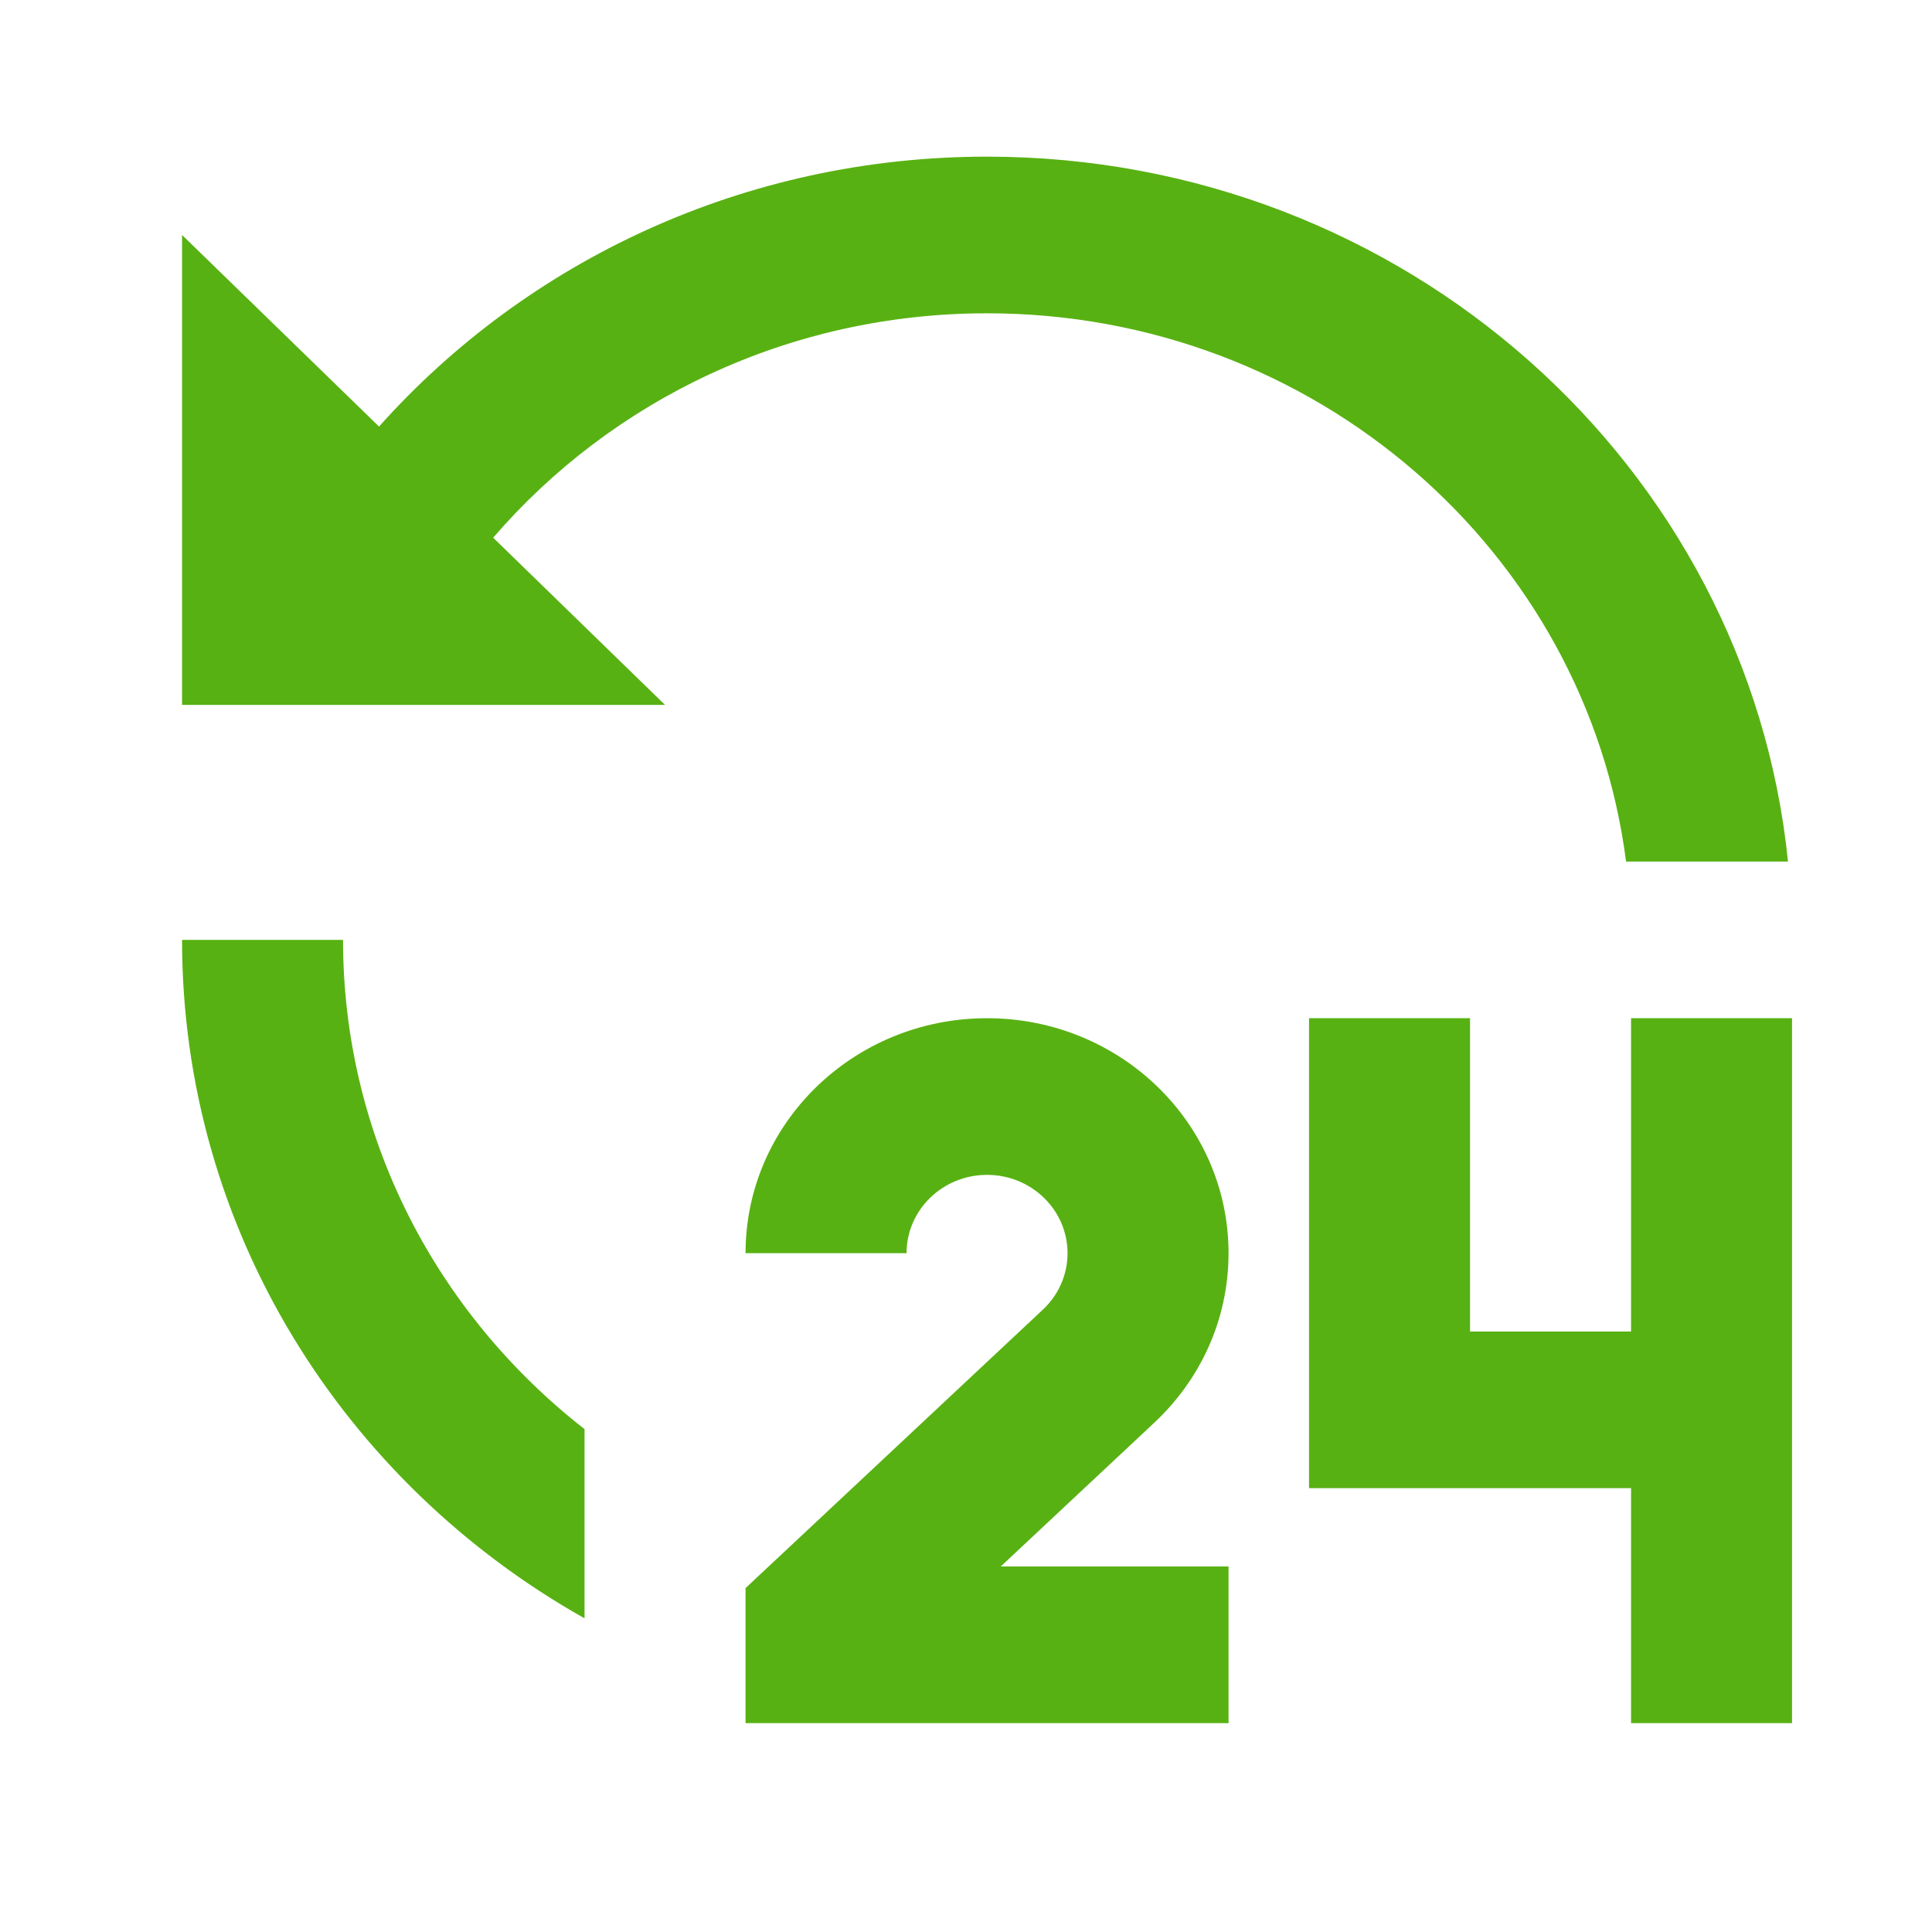<svg width="74" height="74" viewBox="0 0 74 74" fill="none" xmlns="http://www.w3.org/2000/svg">
    <g clip-path="url(#clip0_1595_7706)">
        <path d="M37.806 39C42.915 39 47.056 43.029 47.056 48C47.056 50.55 45.968 52.848 44.219 54.486L38.33 60H47.056V66H28.556V60.828L39.943 50.163C40.529 49.614 40.889 48.849 40.889 48C40.889 46.344 39.508 45 37.806 45C36.104 45 34.723 46.344 34.723 48H28.556C28.556 43.029 32.697 39 37.806 39ZM56.306 39V51H62.473V39H68.639V66H62.473V57H50.139V39H56.306ZM13.139 36C13.139 43.581 16.75 50.34 22.389 54.738V61.986C13.173 56.799 6.973 47.106 6.973 36H13.139ZM37.806 6C53.793 6 66.94 17.841 68.485 33H62.282C60.764 21.162 50.386 12 37.806 12C30.209 12 23.413 15.342 18.89 20.595L25.473 27H6.973V9L14.518 16.338C20.169 10.008 28.507 6 37.806 6Z" fill="#58B112"/>
    </g>
    <defs>
        <clipPath id="clip0_1595_7706">
            <rect width="74" height="74" fill="white"/>
        </clipPath>
    </defs>
</svg>
